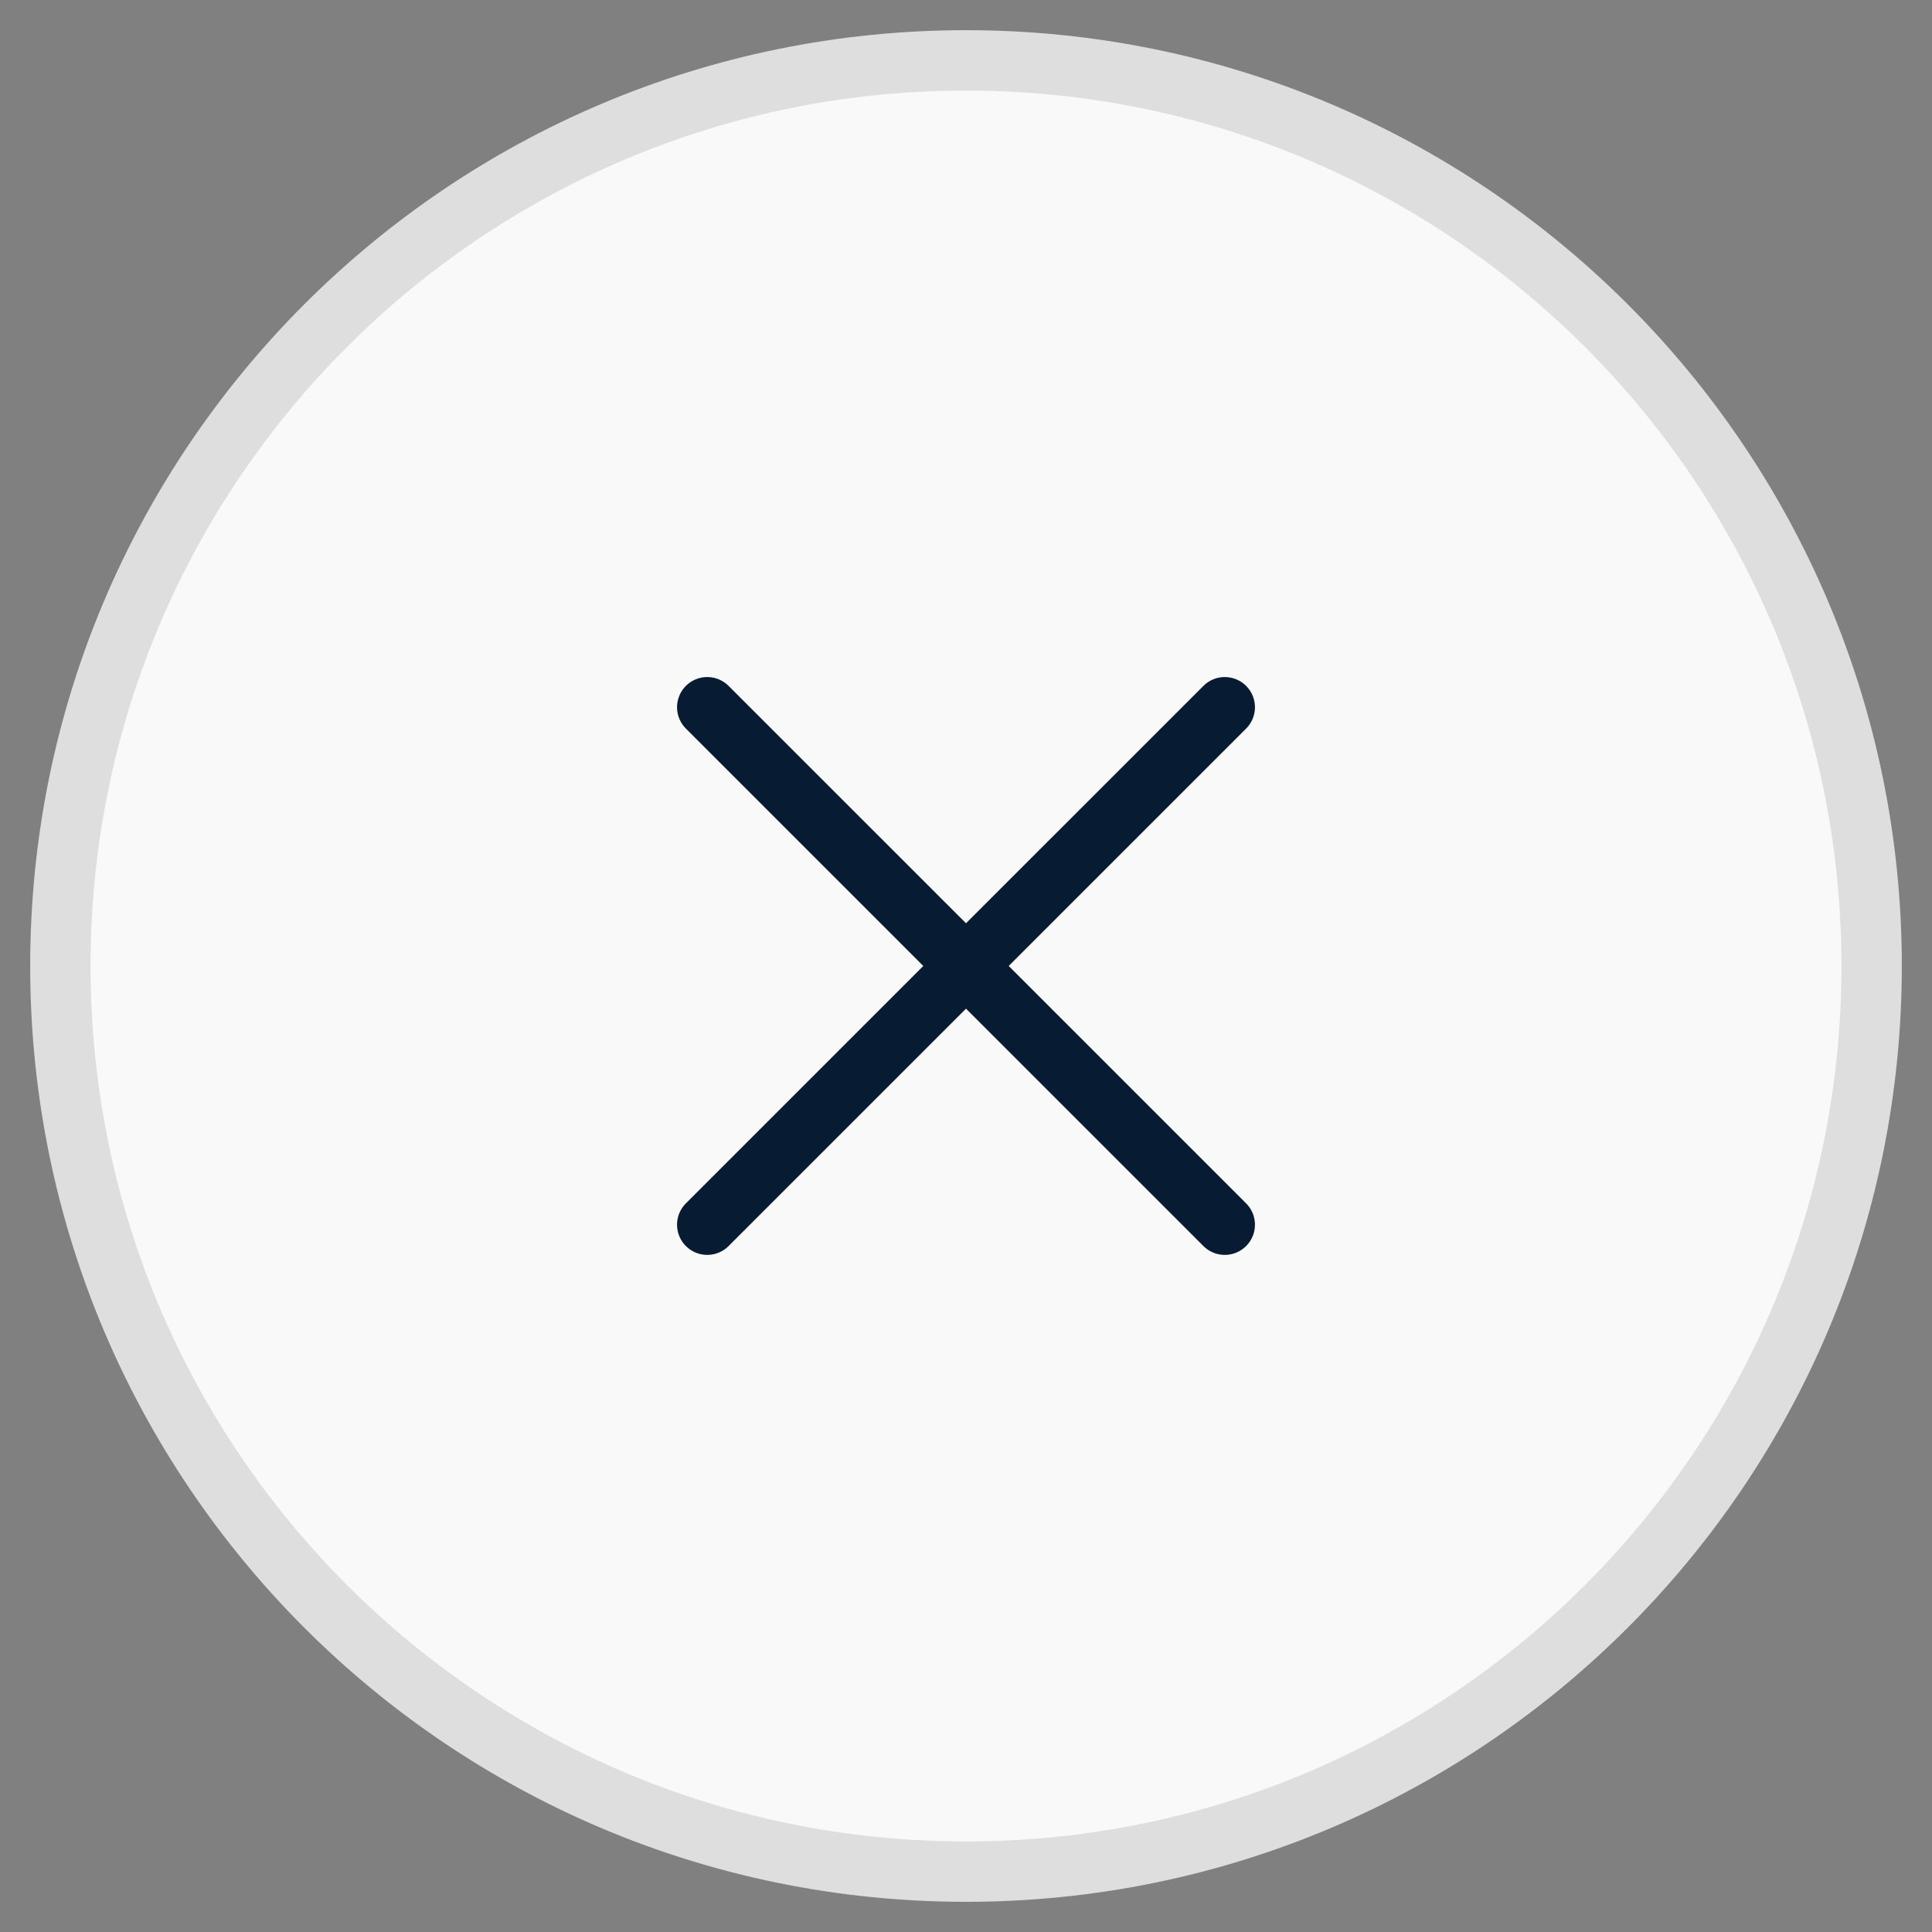 <svg width="32" height="32" viewBox="0 0 32 32" fill="none" xmlns="http://www.w3.org/2000/svg">
<rect x="0" y="0" width="32" height="32" fill="#808080" stroke="none"/>
<path d="M16 31C24.284 31 31 24.284 31 16C31 7.716 24.284 1 16 1C7.716 1 1 7.716 1 16C1 24.284 7.716 31 16 31Z" fill="#F9F9F9" stroke="#DEDEDE"/>
<path d="M11.714 11.714L20.286 20.285L11.714 11.714ZM20.286 11.714L11.714 20.285L20.286 11.714Z" fill="#F9F9F9"/>
<path d="M11.714 11.714L20.286 20.285M20.286 11.714L11.714 20.285" stroke="#071B33" stroke-linecap="round"/>
</svg>
